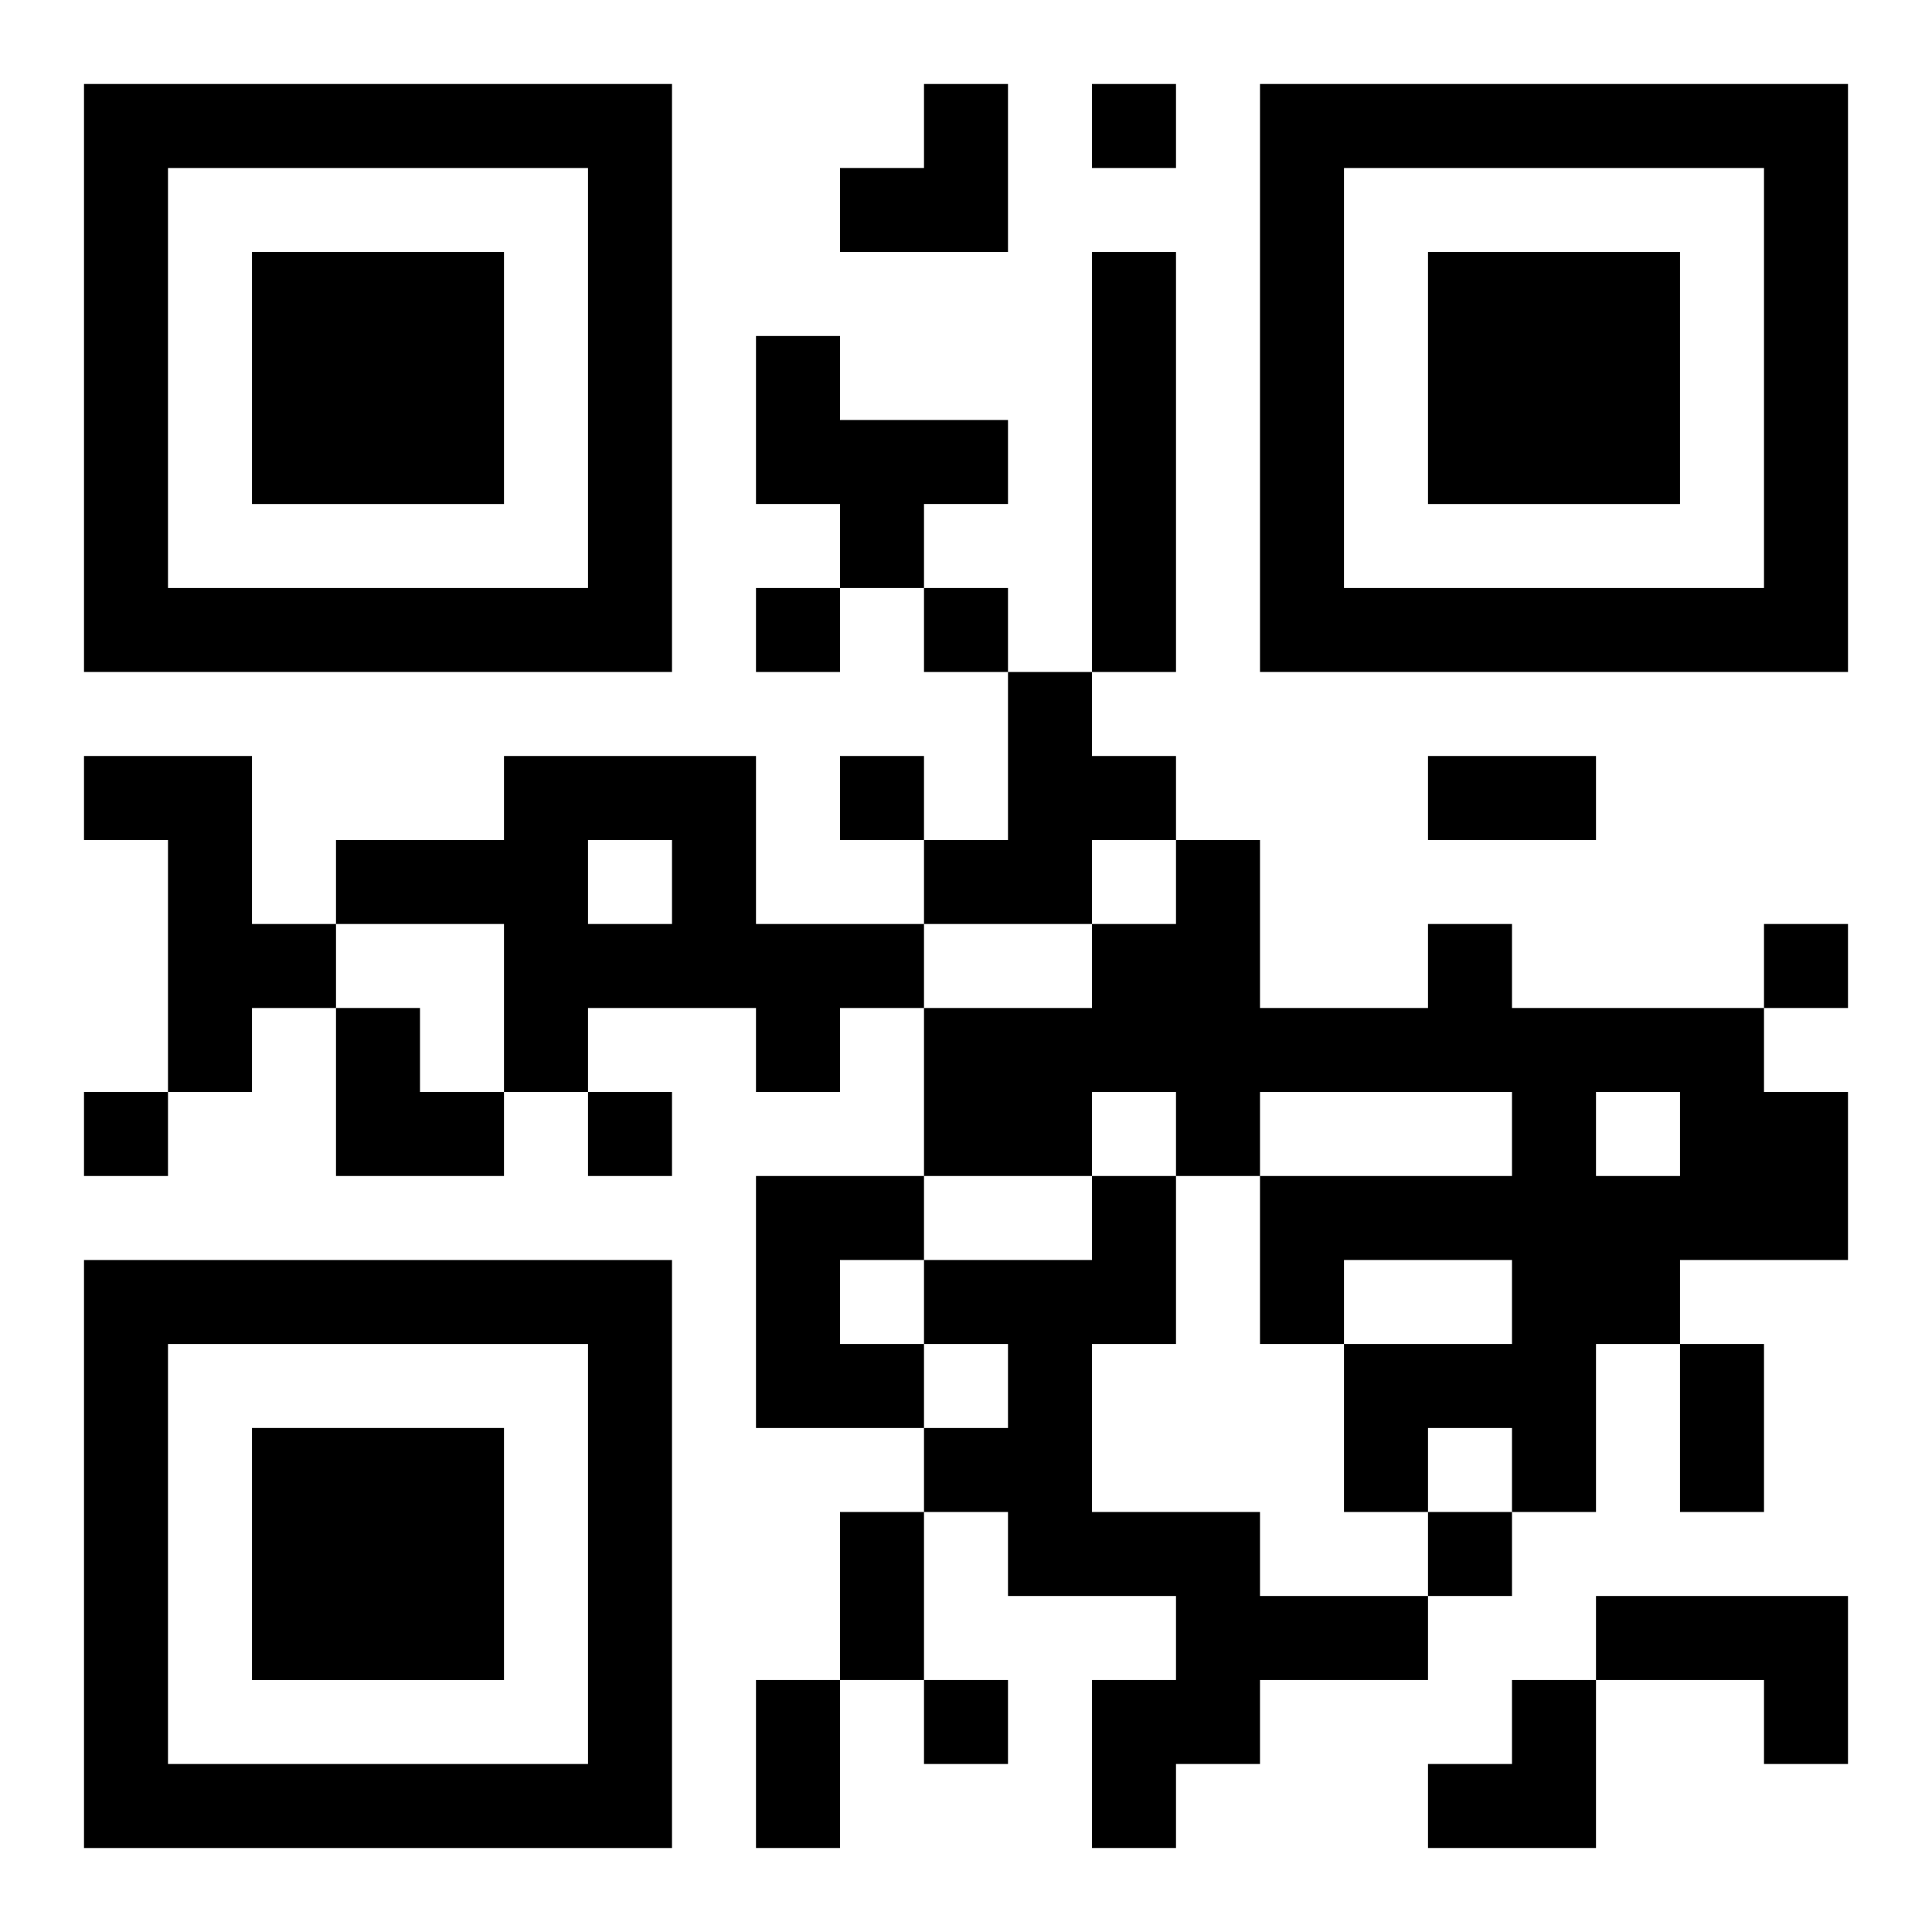 <?xml version="1.0" encoding="UTF-8"?>
<svg width="250" height="250" baseProfile="full" version="1.1" viewBox="-1 -1 23 23" xmlns="http://www.w3.org/2000/svg" xmlns:xlink="http://www.w3.org/1999/xlink"><symbol id="a"><path d="m0 7v7h7v-7h-7zm1 1h5v5h-5v-5zm1 1v3h3v-3h-3z"/></symbol><use y="-7" xlink:href="#a"/><use y="7" xlink:href="#a"/><use x="14" y="-7" xlink:href="#a"/><path d="m12 2h1v5h-1v-5m-4 1h1v1h2v1h-1v1h-1v-1h-1v-2m3 4h1v1h1v1h-1v1h-2v-1h1v-2m-11 1h2v2h1v1h-1v1h-1v-3h-1v-1m5 0h3v2h2v1h-1v1h-1v-1h-2v1h-1v-2h-2v-1h2v-1m1 1v1h1v-1h-1m10 1h1v1h3v1h1v2h-2v1h-1v2h-1v-1h-1v1h-1v-2h2v-1h-2v1h-1v-2h3v-1h-3v1h-1v-1h-1v1h-2v-2h2v-1h1v-1h1v2h2v-1m2 2v1h1v-1h-1m-10 1h2v1h-1v1h1v1h-2v-3m4 0h1v2h-1v2h2v1h2v1h-2v1h-1v1h-1v-2h1v-1h-2v-1h-1v-1h1v-1h-1v-1h2v-1m6 5h3v2h-1v-1h-2v-1m-6-18v1h1v-1h-1m-4 6v1h1v-1h-1m2 0v1h1v-1h-1m-1 2v1h1v-1h-1m11 2v1h1v-1h-1m-20 2v1h1v-1h-1m6 0v1h1v-1h-1m10 5v1h1v-1h-1m-6 2v1h1v-1h-1m6-11h2v1h-2v-1m3 7h1v2h-1v-2m-10 2h1v2h-1v-2m-1 2h1v2h-1v-2m1-19m1 0h1v2h-2v-1h1zm-7 11h1v1h1v1h-2zm13 8m1 0h1v2h-2v-1h1z"/></svg>
